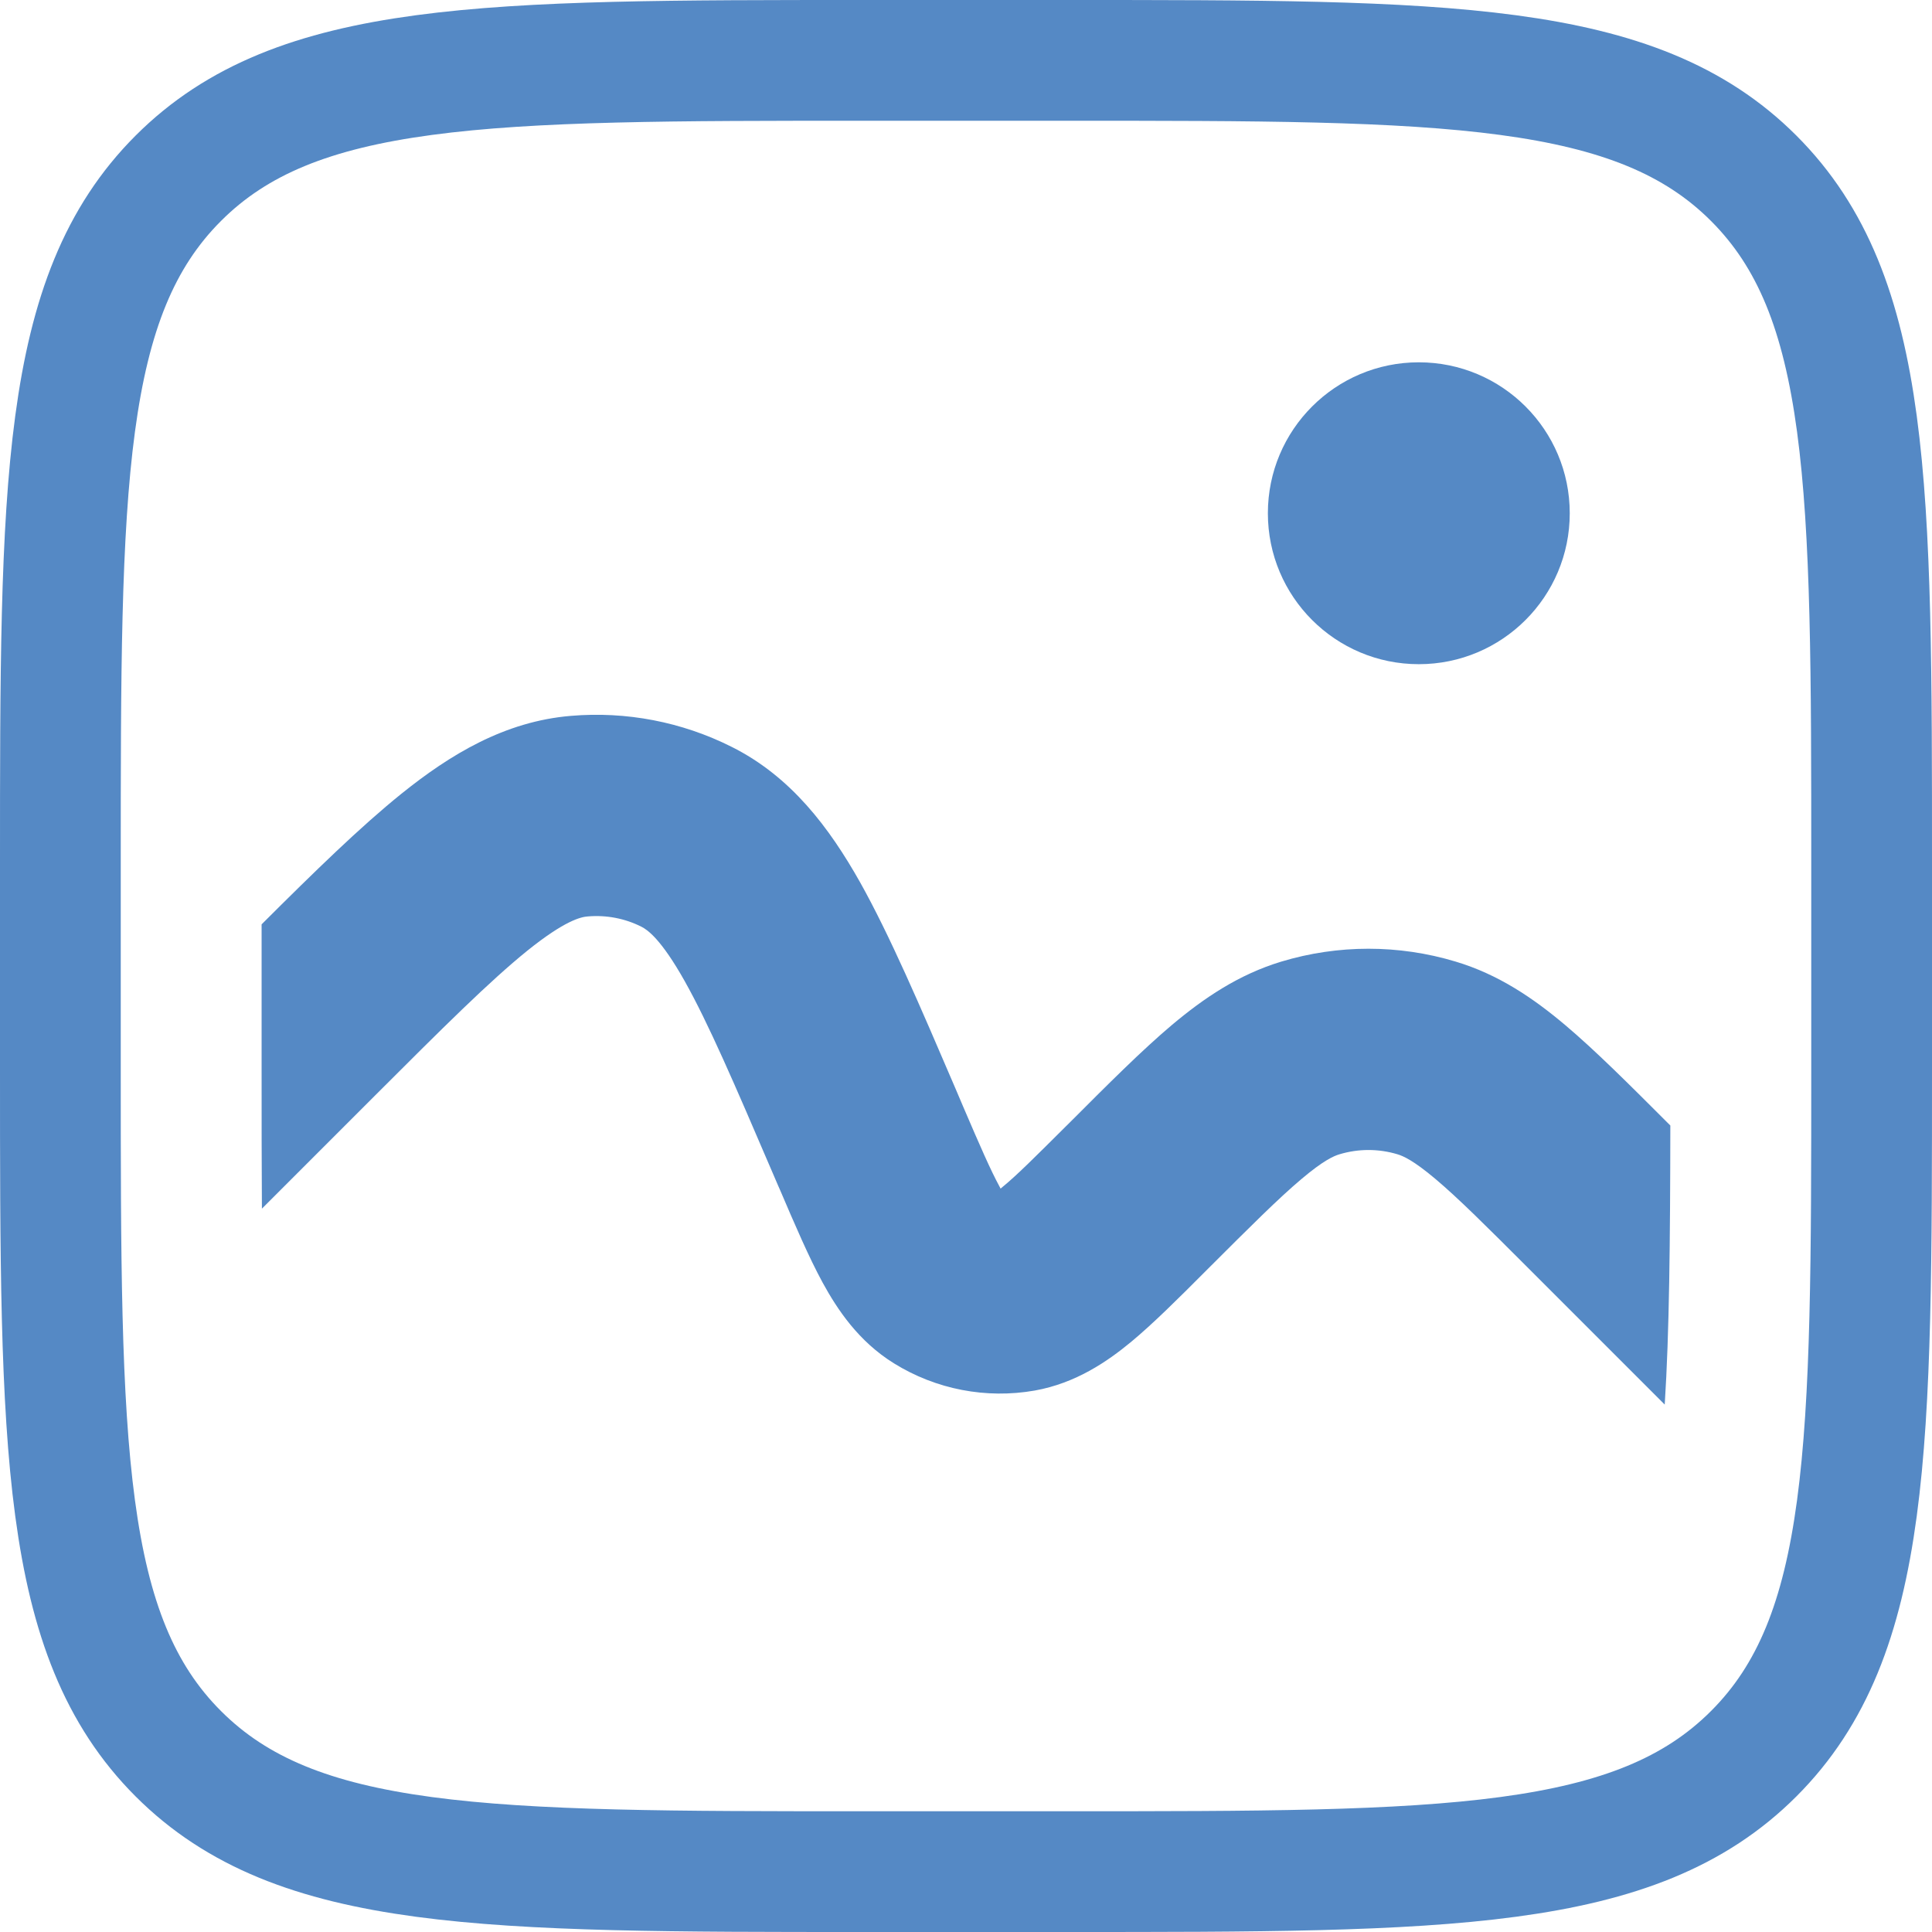 <svg width="32" height="32" viewBox="0 0 32 32" fill="none" xmlns="http://www.w3.org/2000/svg">
<path d="M1 14.333C1 8.048 1 4.905 2.953 2.953C4.905 1 8.048 1 14.333 1H17.667C23.952 1 27.095 1 29.047 2.953C31 4.905 31 8.048 31 14.333V17.667C31 23.952 31 27.095 29.047 29.047C27.095 31 23.952 31 17.667 31H14.333C8.048 31 4.905 31 2.953 29.047C1 27.095 1 23.952 1 17.667V14.333Z" stroke="#5589C5" stroke-width="2"/>
<path fill-rule="evenodd" clip-rule="evenodd" d="M27.666 18.642L27.633 18.609C26.983 17.959 26.423 17.399 25.923 16.977C25.395 16.532 24.82 16.14 24.11 15.927C23.168 15.643 22.164 15.643 21.223 15.927C20.513 16.142 19.94 16.532 19.41 16.977C18.91 17.399 18.35 17.96 17.701 18.61L17.653 18.657C17.141 19.167 16.841 19.467 16.606 19.659L16.573 19.687L16.553 19.649C16.408 19.382 16.238 18.994 15.953 18.329L15.865 18.122L15.828 18.035C15.235 16.652 14.736 15.489 14.245 14.612C13.736 13.71 13.103 12.862 12.116 12.369C11.293 11.956 10.372 11.779 9.455 11.857C8.355 11.949 7.453 12.5 6.646 13.149C5.97 13.694 5.213 14.432 4.333 15.31V17.667C4.333 18.529 4.333 19.309 4.338 20.019L6.195 18.162C7.345 17.012 8.111 16.25 8.736 15.745C9.353 15.249 9.62 15.187 9.736 15.179C10.042 15.153 10.349 15.211 10.623 15.349C10.725 15.4 10.95 15.555 11.34 16.249C11.733 16.949 12.161 17.942 12.801 19.435L12.89 19.642L12.918 19.705C13.166 20.285 13.396 20.822 13.626 21.245C13.868 21.687 14.218 22.217 14.808 22.582C15.503 23.013 16.332 23.173 17.138 23.032C17.821 22.91 18.343 22.549 18.731 22.229C19.101 21.922 19.515 21.509 19.961 21.062L20.011 21.012C20.72 20.304 21.18 19.845 21.558 19.527C21.921 19.22 22.091 19.147 22.185 19.119C22.499 19.024 22.834 19.024 23.148 19.119C23.241 19.147 23.411 19.22 23.775 19.527C24.153 19.845 24.613 20.304 25.323 21.014L27.573 23.264C27.65 22.067 27.663 20.58 27.666 18.642Z" fill="#5589C5"/>
<path d="M23.5 11.001C24.881 11.001 26 9.882 26 8.501C26 7.12 24.881 6.001 23.5 6.001C22.119 6.001 21 7.12 21 8.501C21 9.882 22.119 11.001 23.5 11.001Z" fill="#5589C5"/>
</svg>
